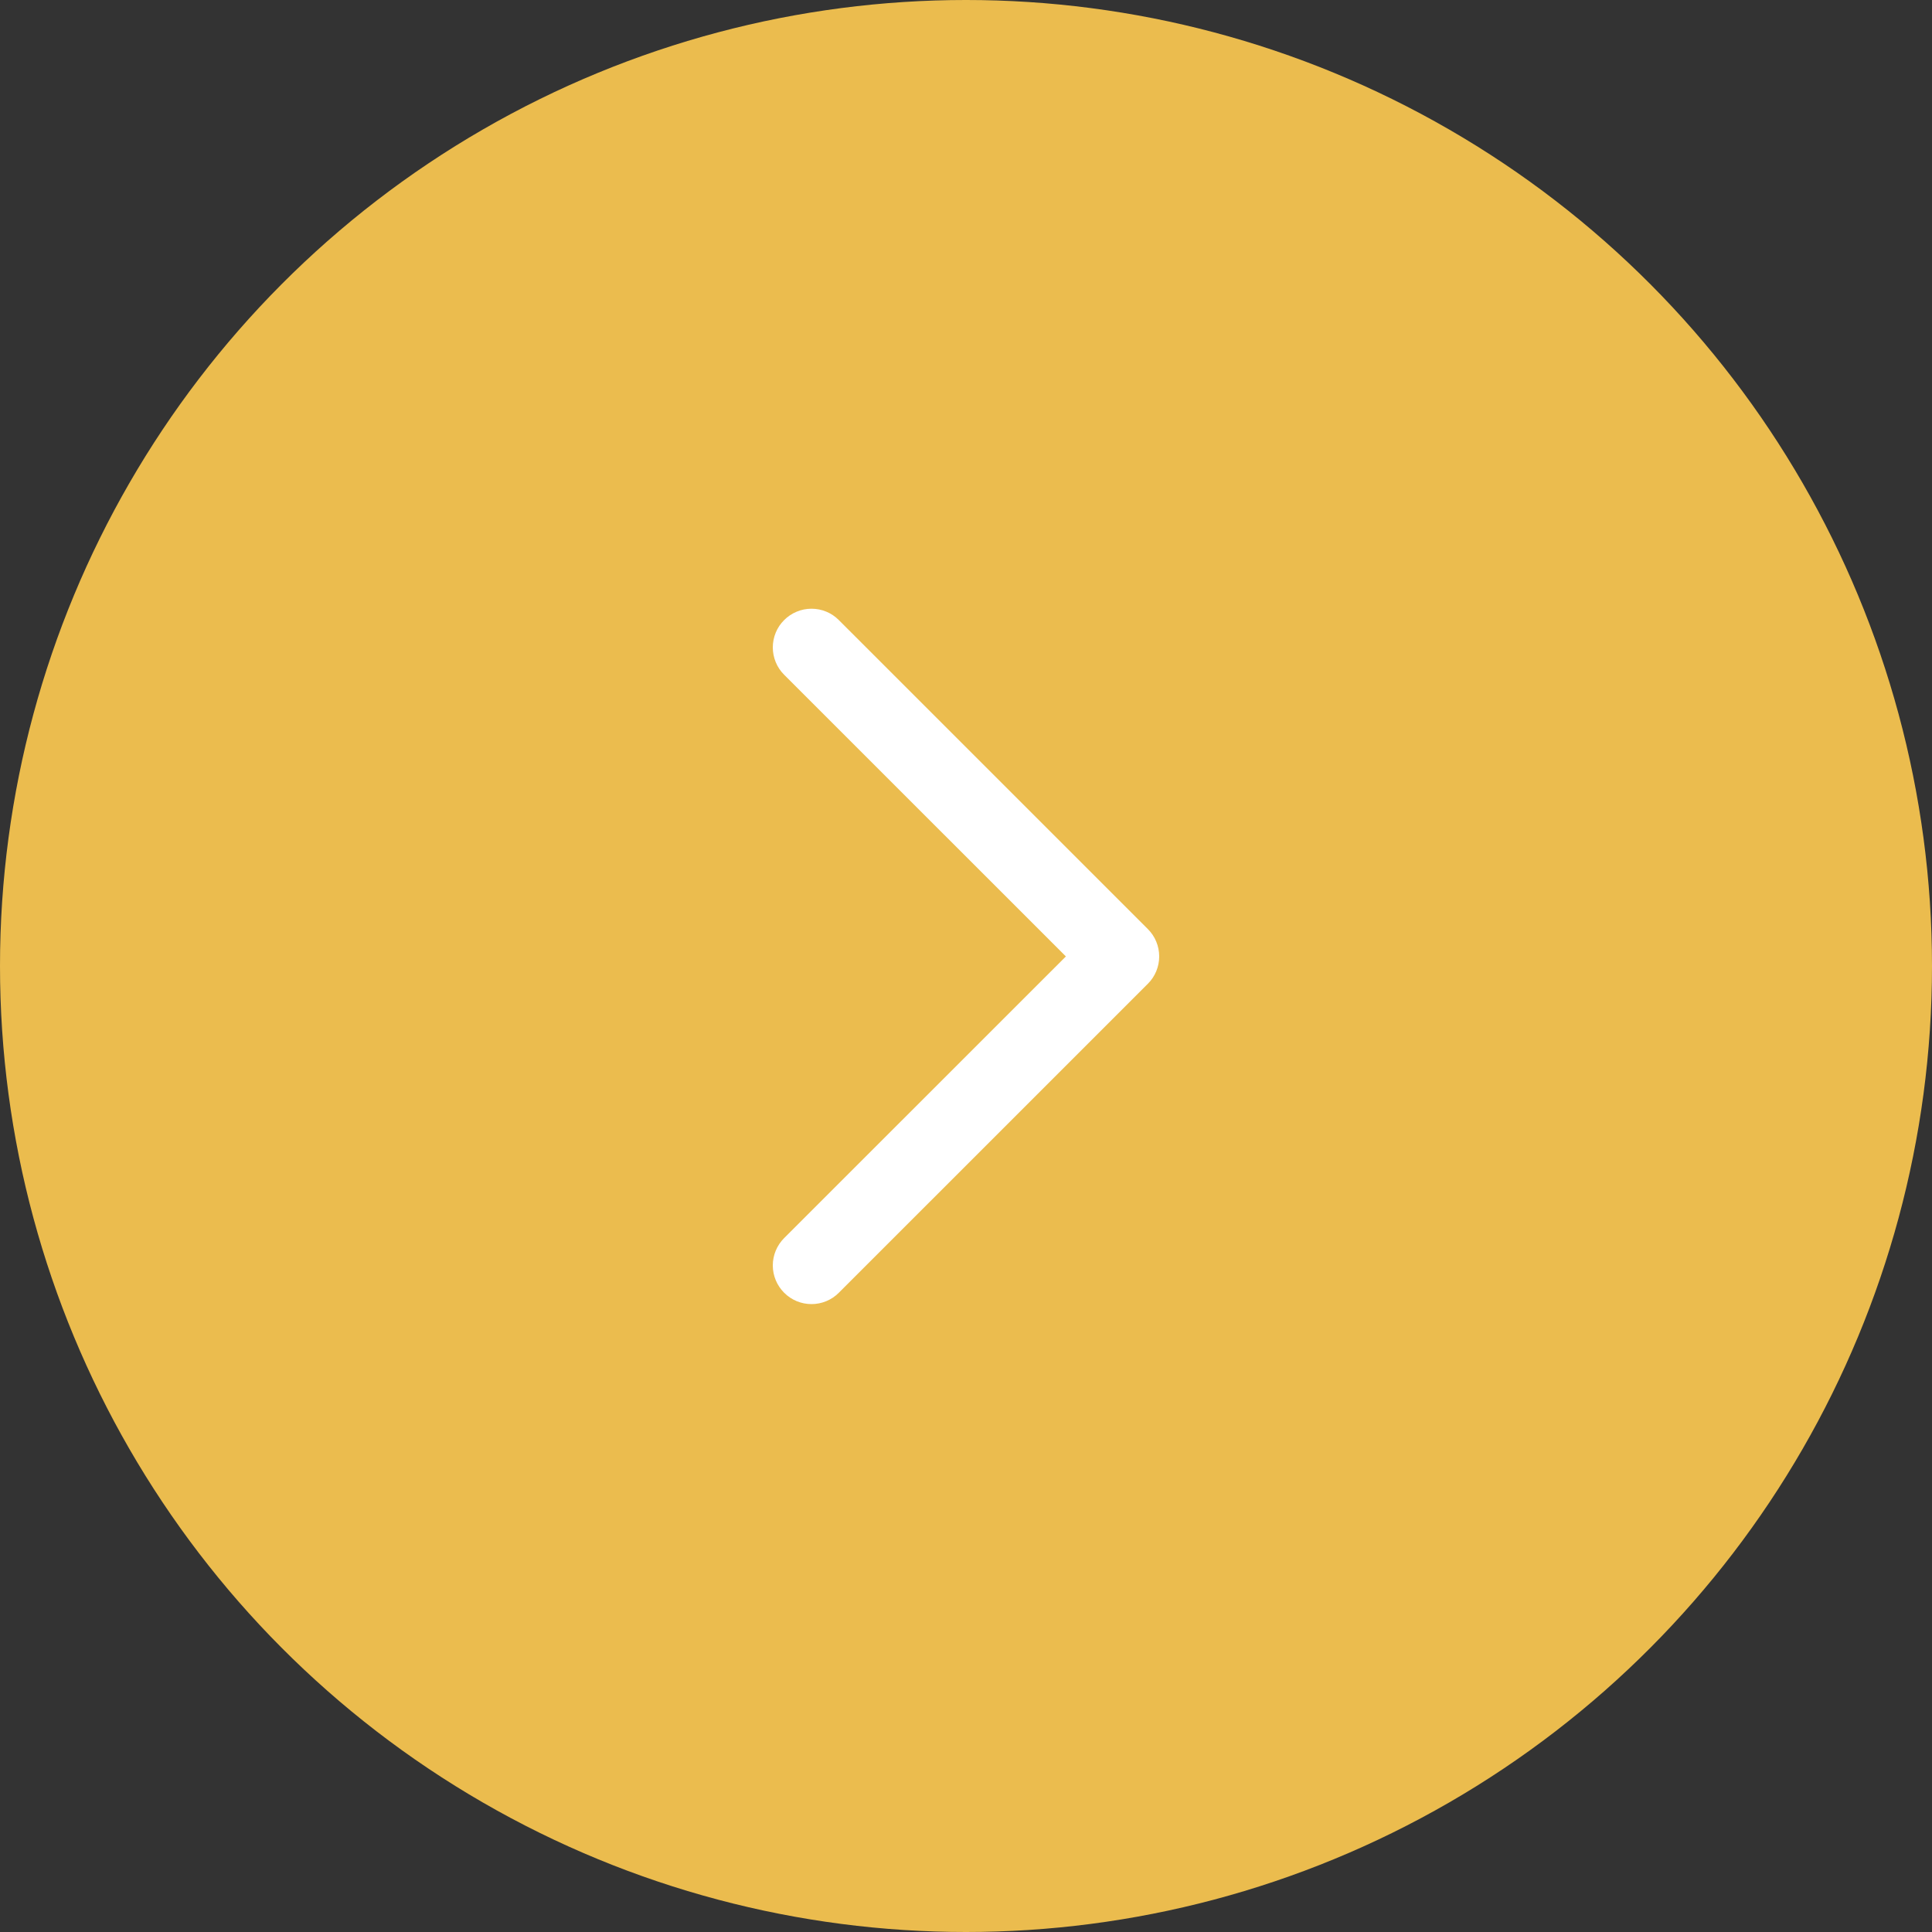 <svg width="40" height="40" viewBox="0 0 40 40" fill="none" xmlns="http://www.w3.org/2000/svg">
<rect x="0" y="0" width="40" height="40" fill="#333333" stroke="none"/>
<circle cx="20" cy="20" r="20" fill="#EBBC4E"/>
<path fill-rule="evenodd" clip-rule="evenodd" d="M16.235 12.838C16.16 12.912 16.101 13 16.061 13.097C16.021 13.194 16 13.299 16 13.404C16 13.509 16.021 13.613 16.061 13.71C16.101 13.807 16.16 13.896 16.235 13.97L22.068 19.802L16.235 25.633C16.085 25.783 16 25.987 16 26.199C16 26.412 16.085 26.615 16.235 26.765C16.385 26.916 16.589 27 16.801 27C17.014 27 17.217 26.916 17.367 26.765L23.765 20.368C23.84 20.294 23.899 20.205 23.939 20.108C23.979 20.011 24 19.907 24 19.802C24 19.696 23.979 19.592 23.939 19.495C23.899 19.398 23.84 19.31 23.765 19.235L17.367 12.838C17.293 12.763 17.205 12.704 17.108 12.664C17.011 12.623 16.906 12.603 16.801 12.603C16.696 12.603 16.592 12.623 16.495 12.664C16.398 12.704 16.309 12.763 16.235 12.838Z" fill="white"/>
</svg>
